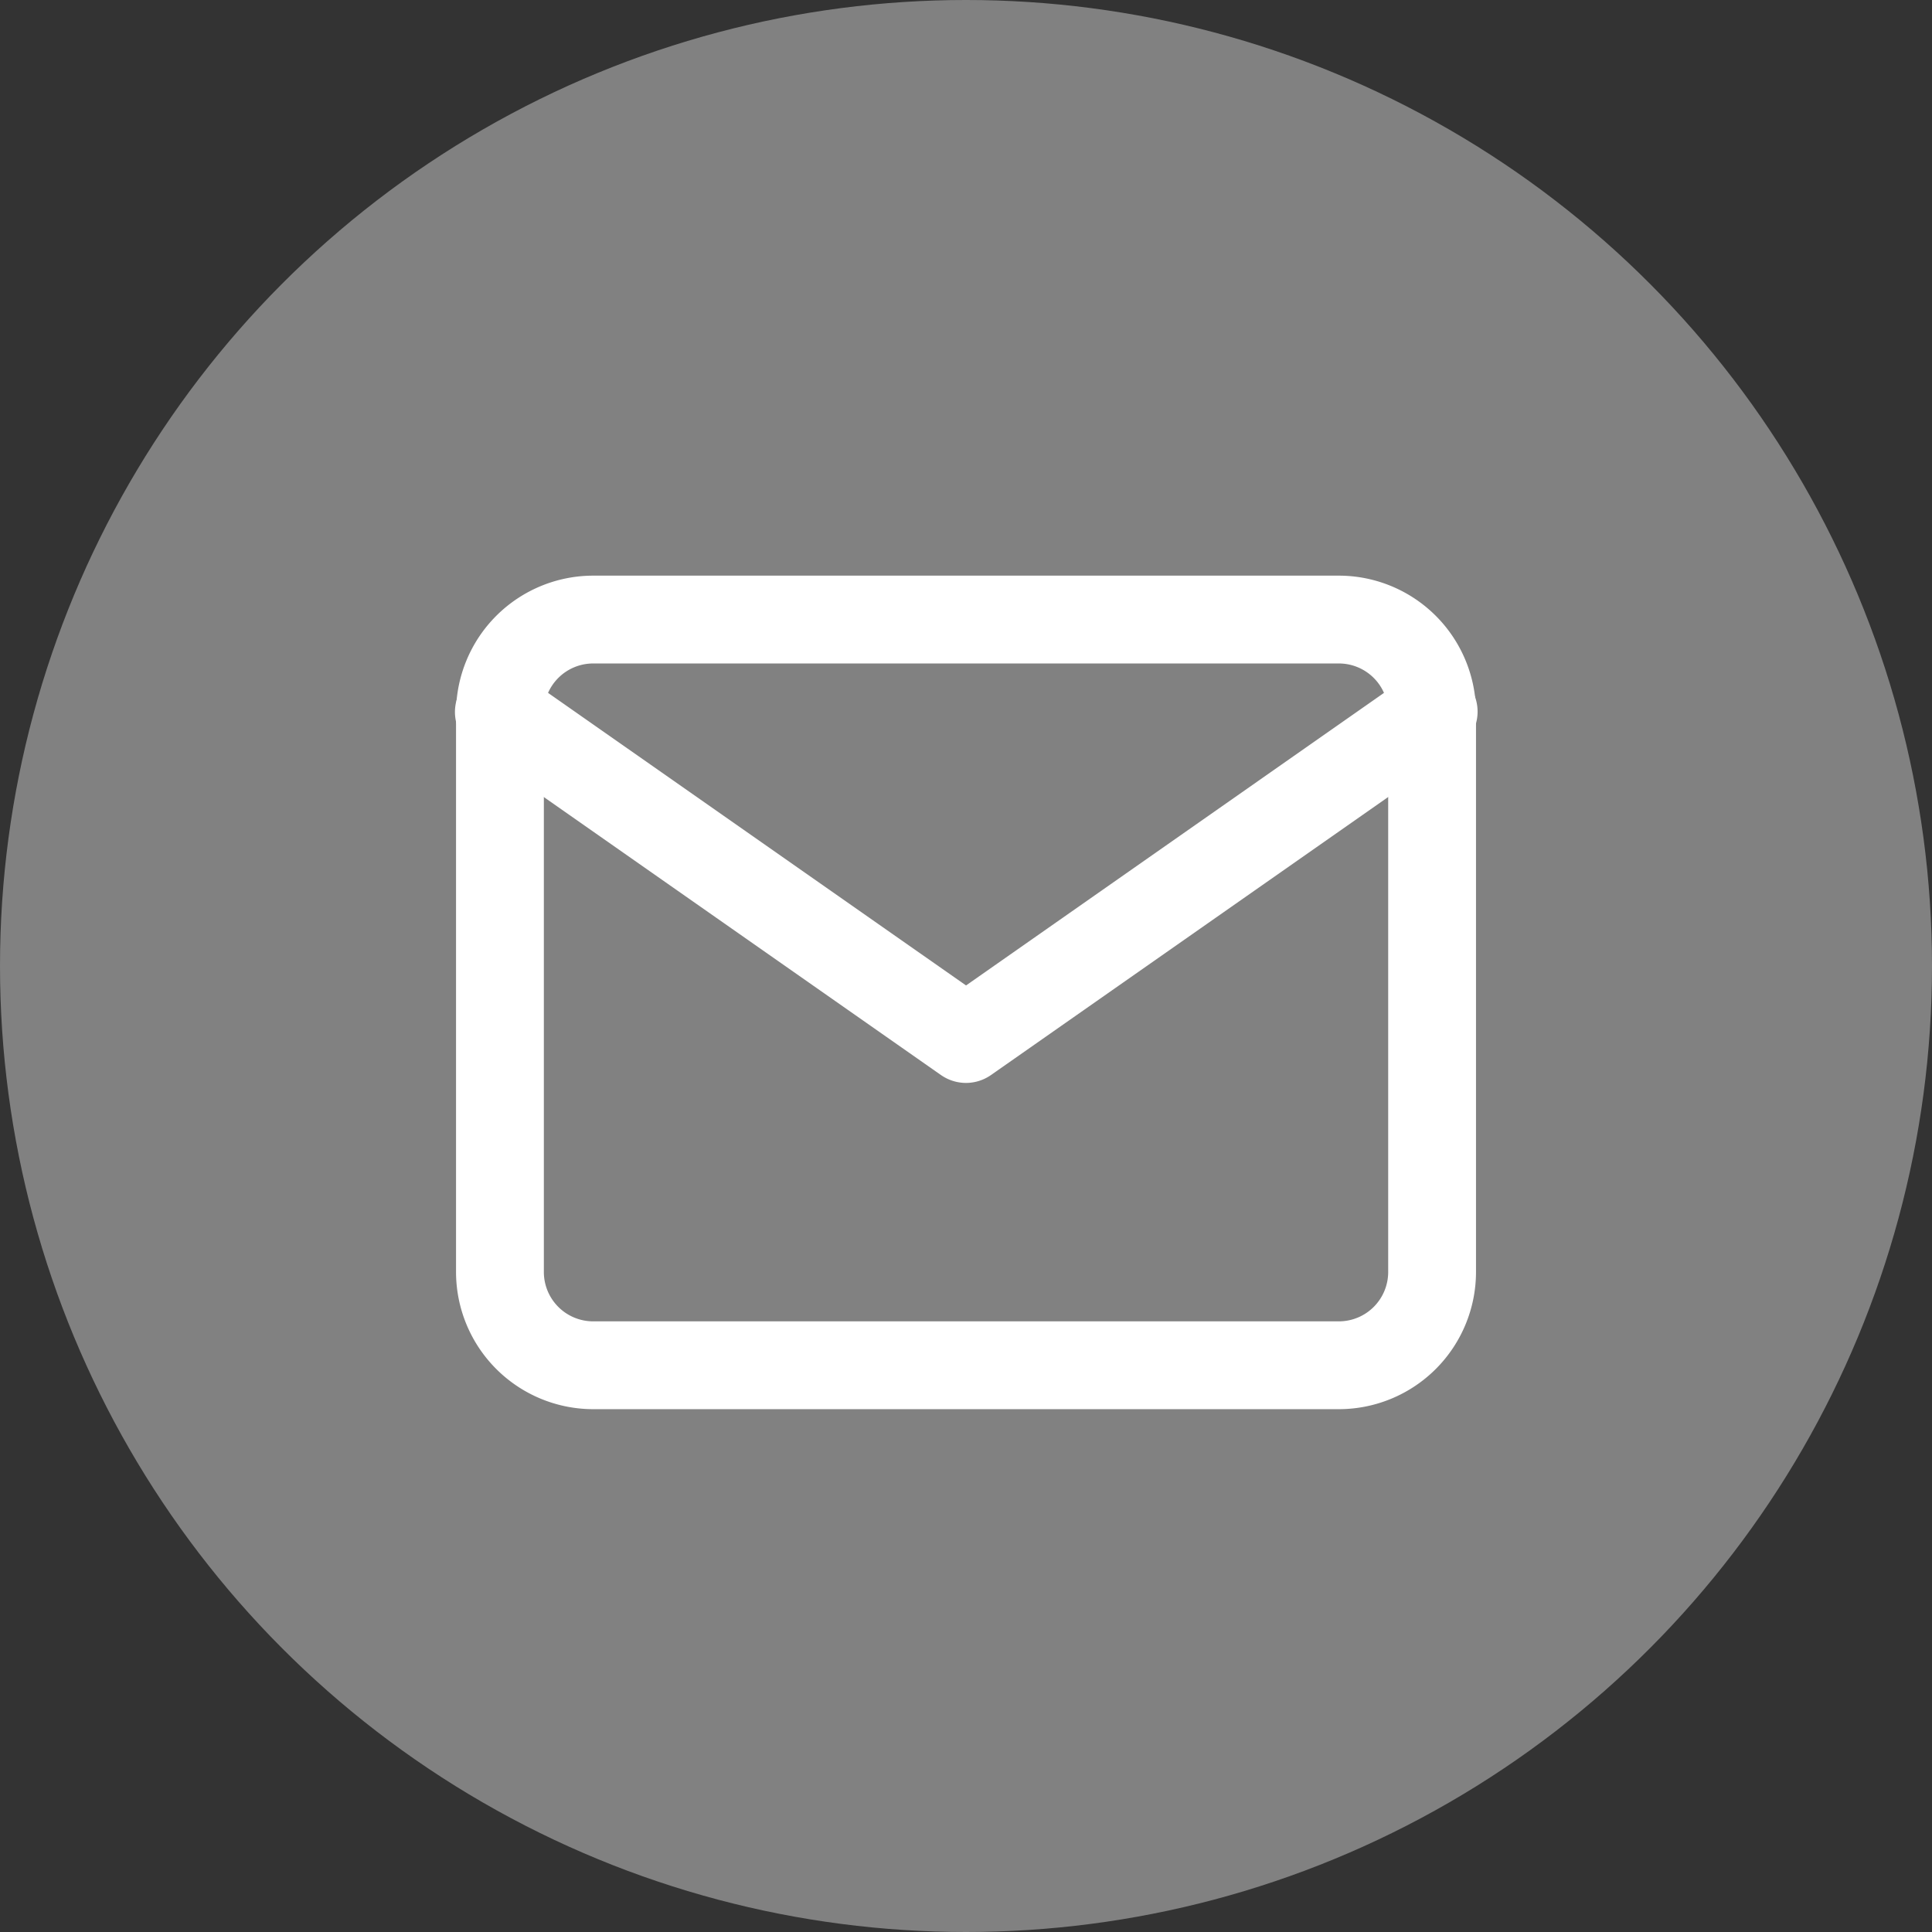 <svg xmlns="http://www.w3.org/2000/svg" width="44" height="44" viewBox="0 0 44 44">
  <rect x="0" y="0" width="44" height="44" fill="#333333" stroke="none"/>
  <g id="グループ_20107" data-name="グループ 20107" transform="translate(-1535 -17)">
    <circle id="楕円形_48" data-name="楕円形 48" cx="22" cy="22" r="22" transform="translate(1535 17)" fill="#818181"/>
    <g id="Icon_feather-mail" data-name="Icon feather-mail" transform="translate(1543.386 25.11)">
      <path id="パス_28372" data-name="パス 28372" d="M5.123,5H22.106a3.126,3.126,0,0,1,3.123,3.123V20.86a3.126,3.126,0,0,1-3.123,3.123H5.123A3.126,3.126,0,0,1,2,20.86V8.123A3.126,3.126,0,0,1,5.123,5ZM22.106,21.983a1.124,1.124,0,0,0,1.123-1.123V8.123A1.124,1.124,0,0,0,22.106,7H5.123A1.124,1.124,0,0,0,4,8.123V20.86a1.124,1.124,0,0,0,1.123,1.123Z" transform="translate(0 0)" fill="#fff"/>
      <path id="パス_28373" data-name="パス 28373" d="M13.615,17.43a1,1,0,0,1-.573-.181L2.427,9.819A1,1,0,1,1,3.573,8.181L13.615,15.21,23.656,8.181A1,1,0,1,1,24.8,9.819l-10.615,7.43A1,1,0,0,1,13.615,17.43Z" transform="translate(0 -0.877)" fill="#fff"/>
    </g>
  </g>
</svg>
